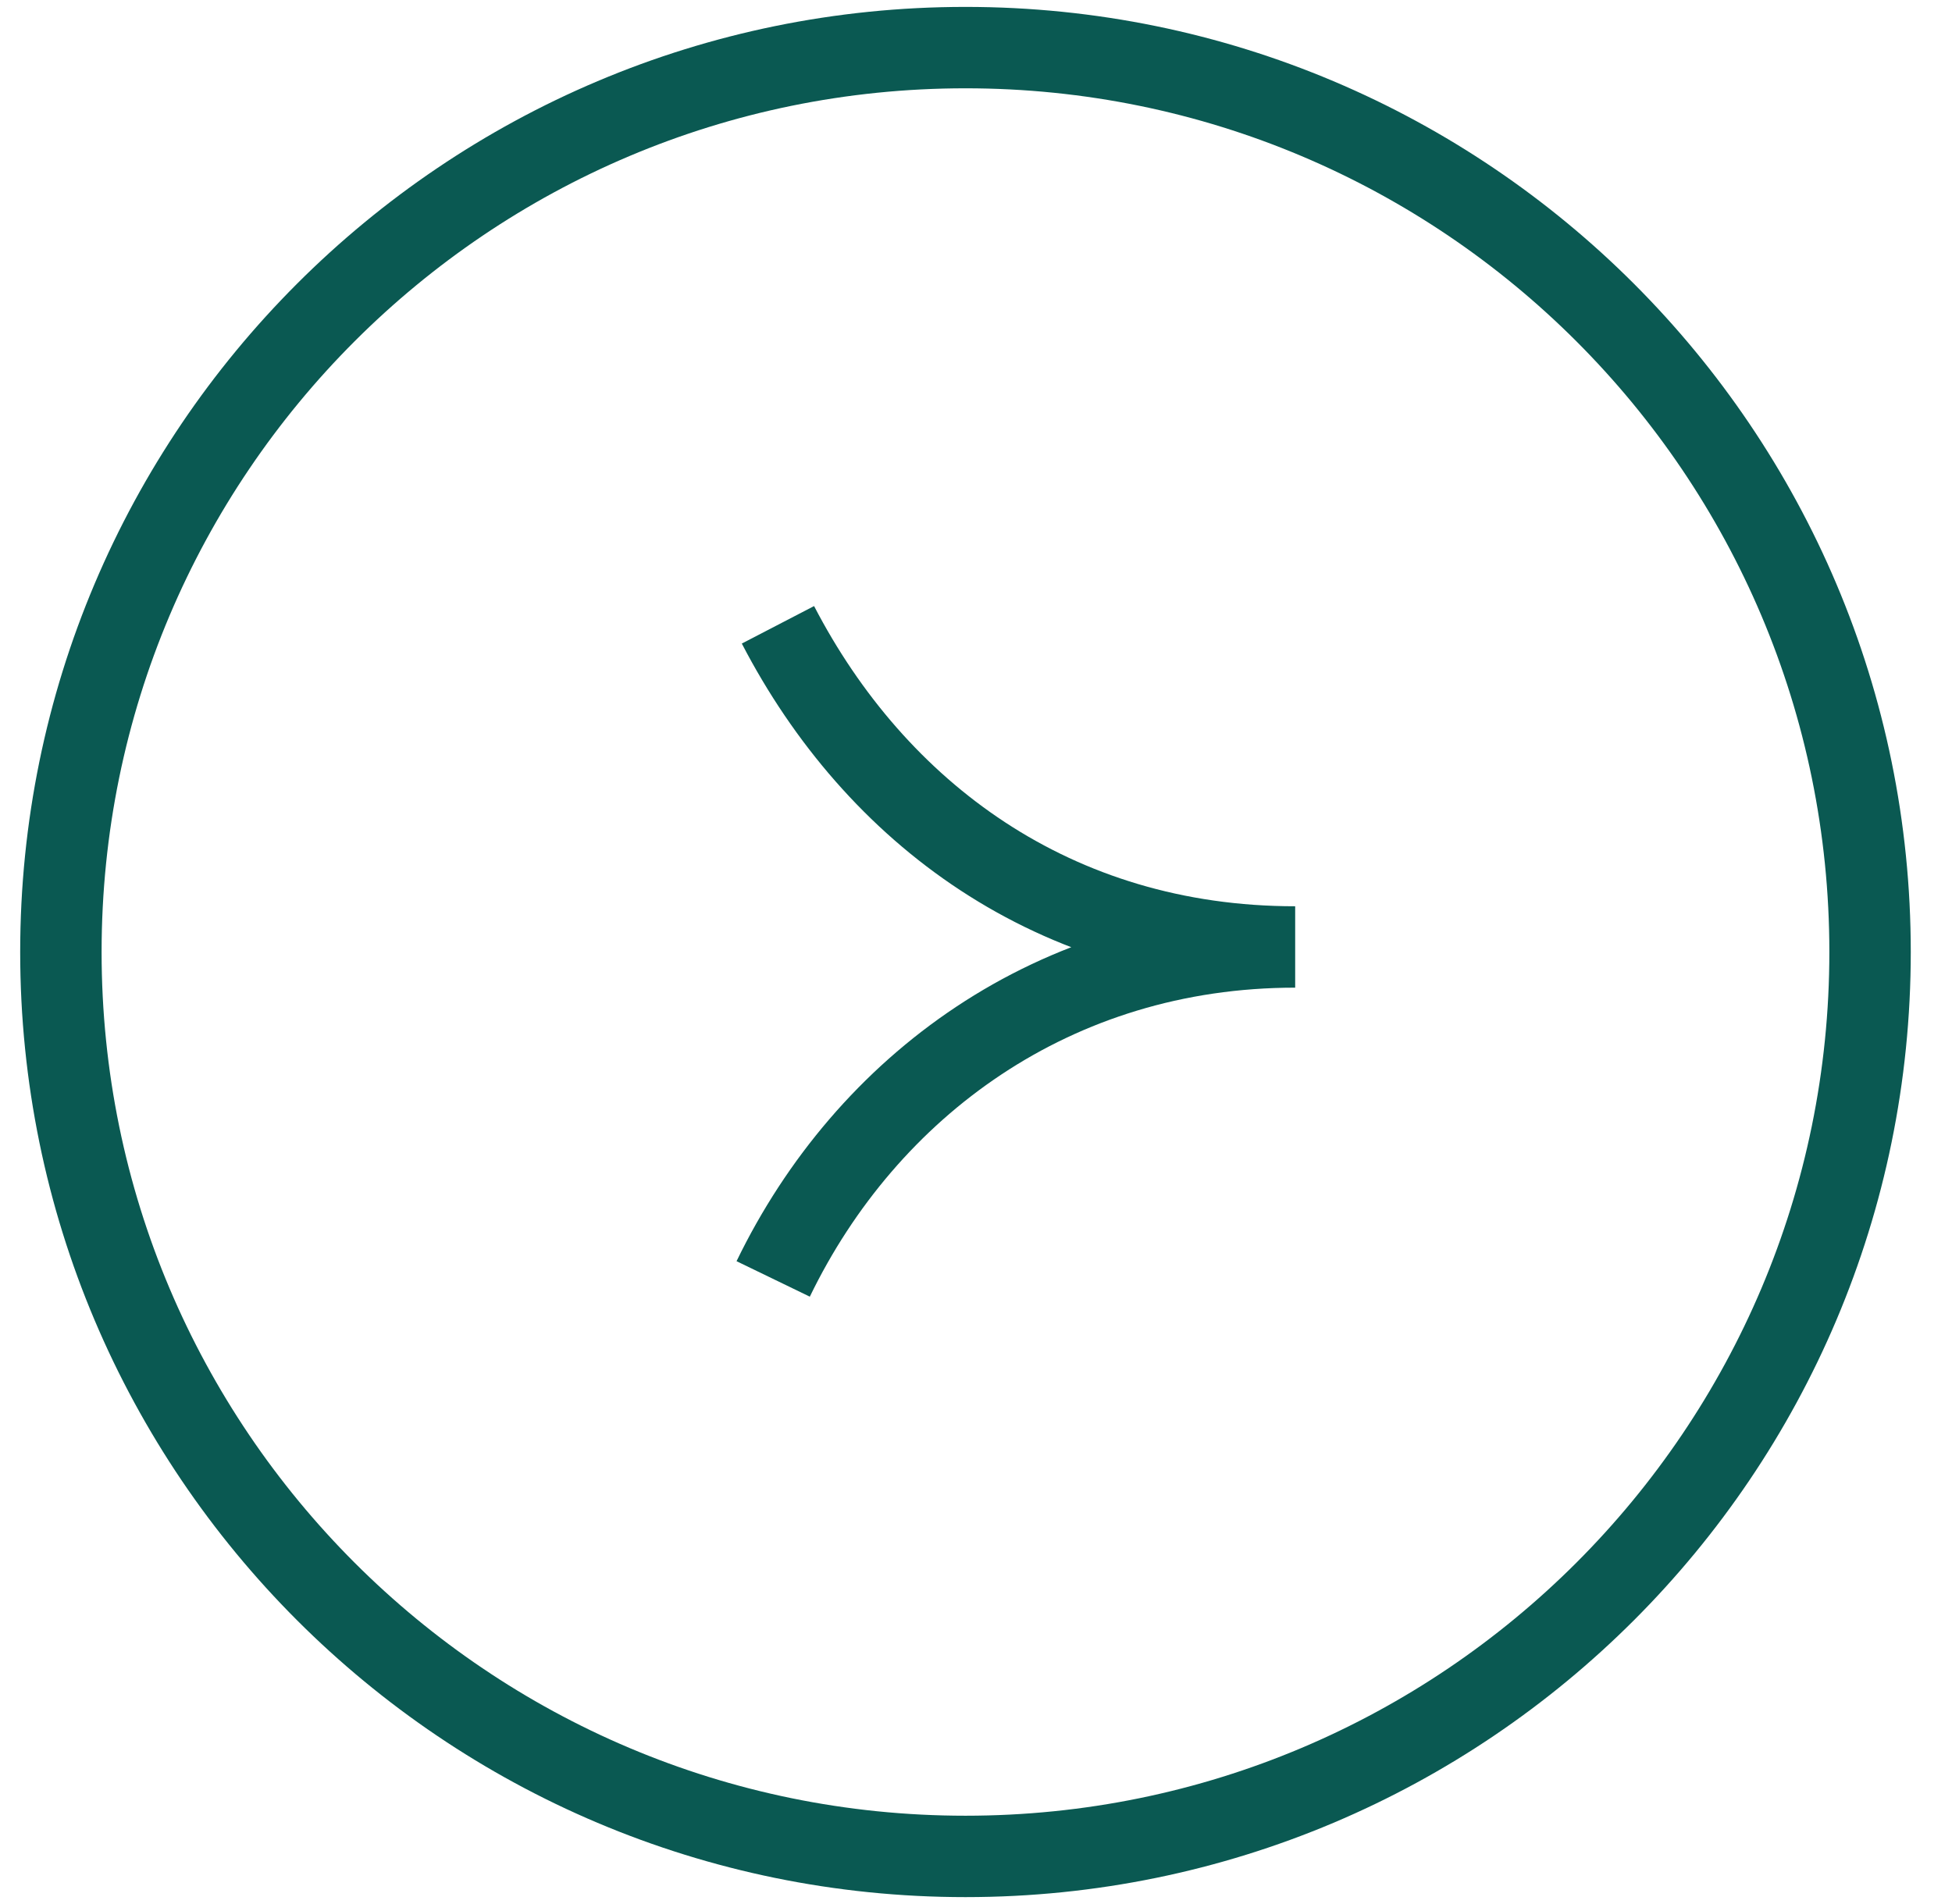 <svg width="41" height="40" viewBox="0 0 41 40" fill="none" xmlns="http://www.w3.org/2000/svg">
  <path d="M20.279 39C30.773 39 39.279 30.493 39.279 20C39.279 9.506 30.773 1 20.279 1C9.786 1 1.279 9.506 1.279 20C1.279 30.493 9.786 39 20.279 39Z" stroke="#0A5952" stroke-width="1.71" stroke-miterlimit="10"/>
  <path d="M16.34 13.126C18.388 17.073 22.144 19.894 27.204 19.894C22.144 19.894 18.203 22.814 16.24 26.868" stroke="#0A5952" stroke-width="1.71" stroke-miterlimit="10"/>
</svg>

